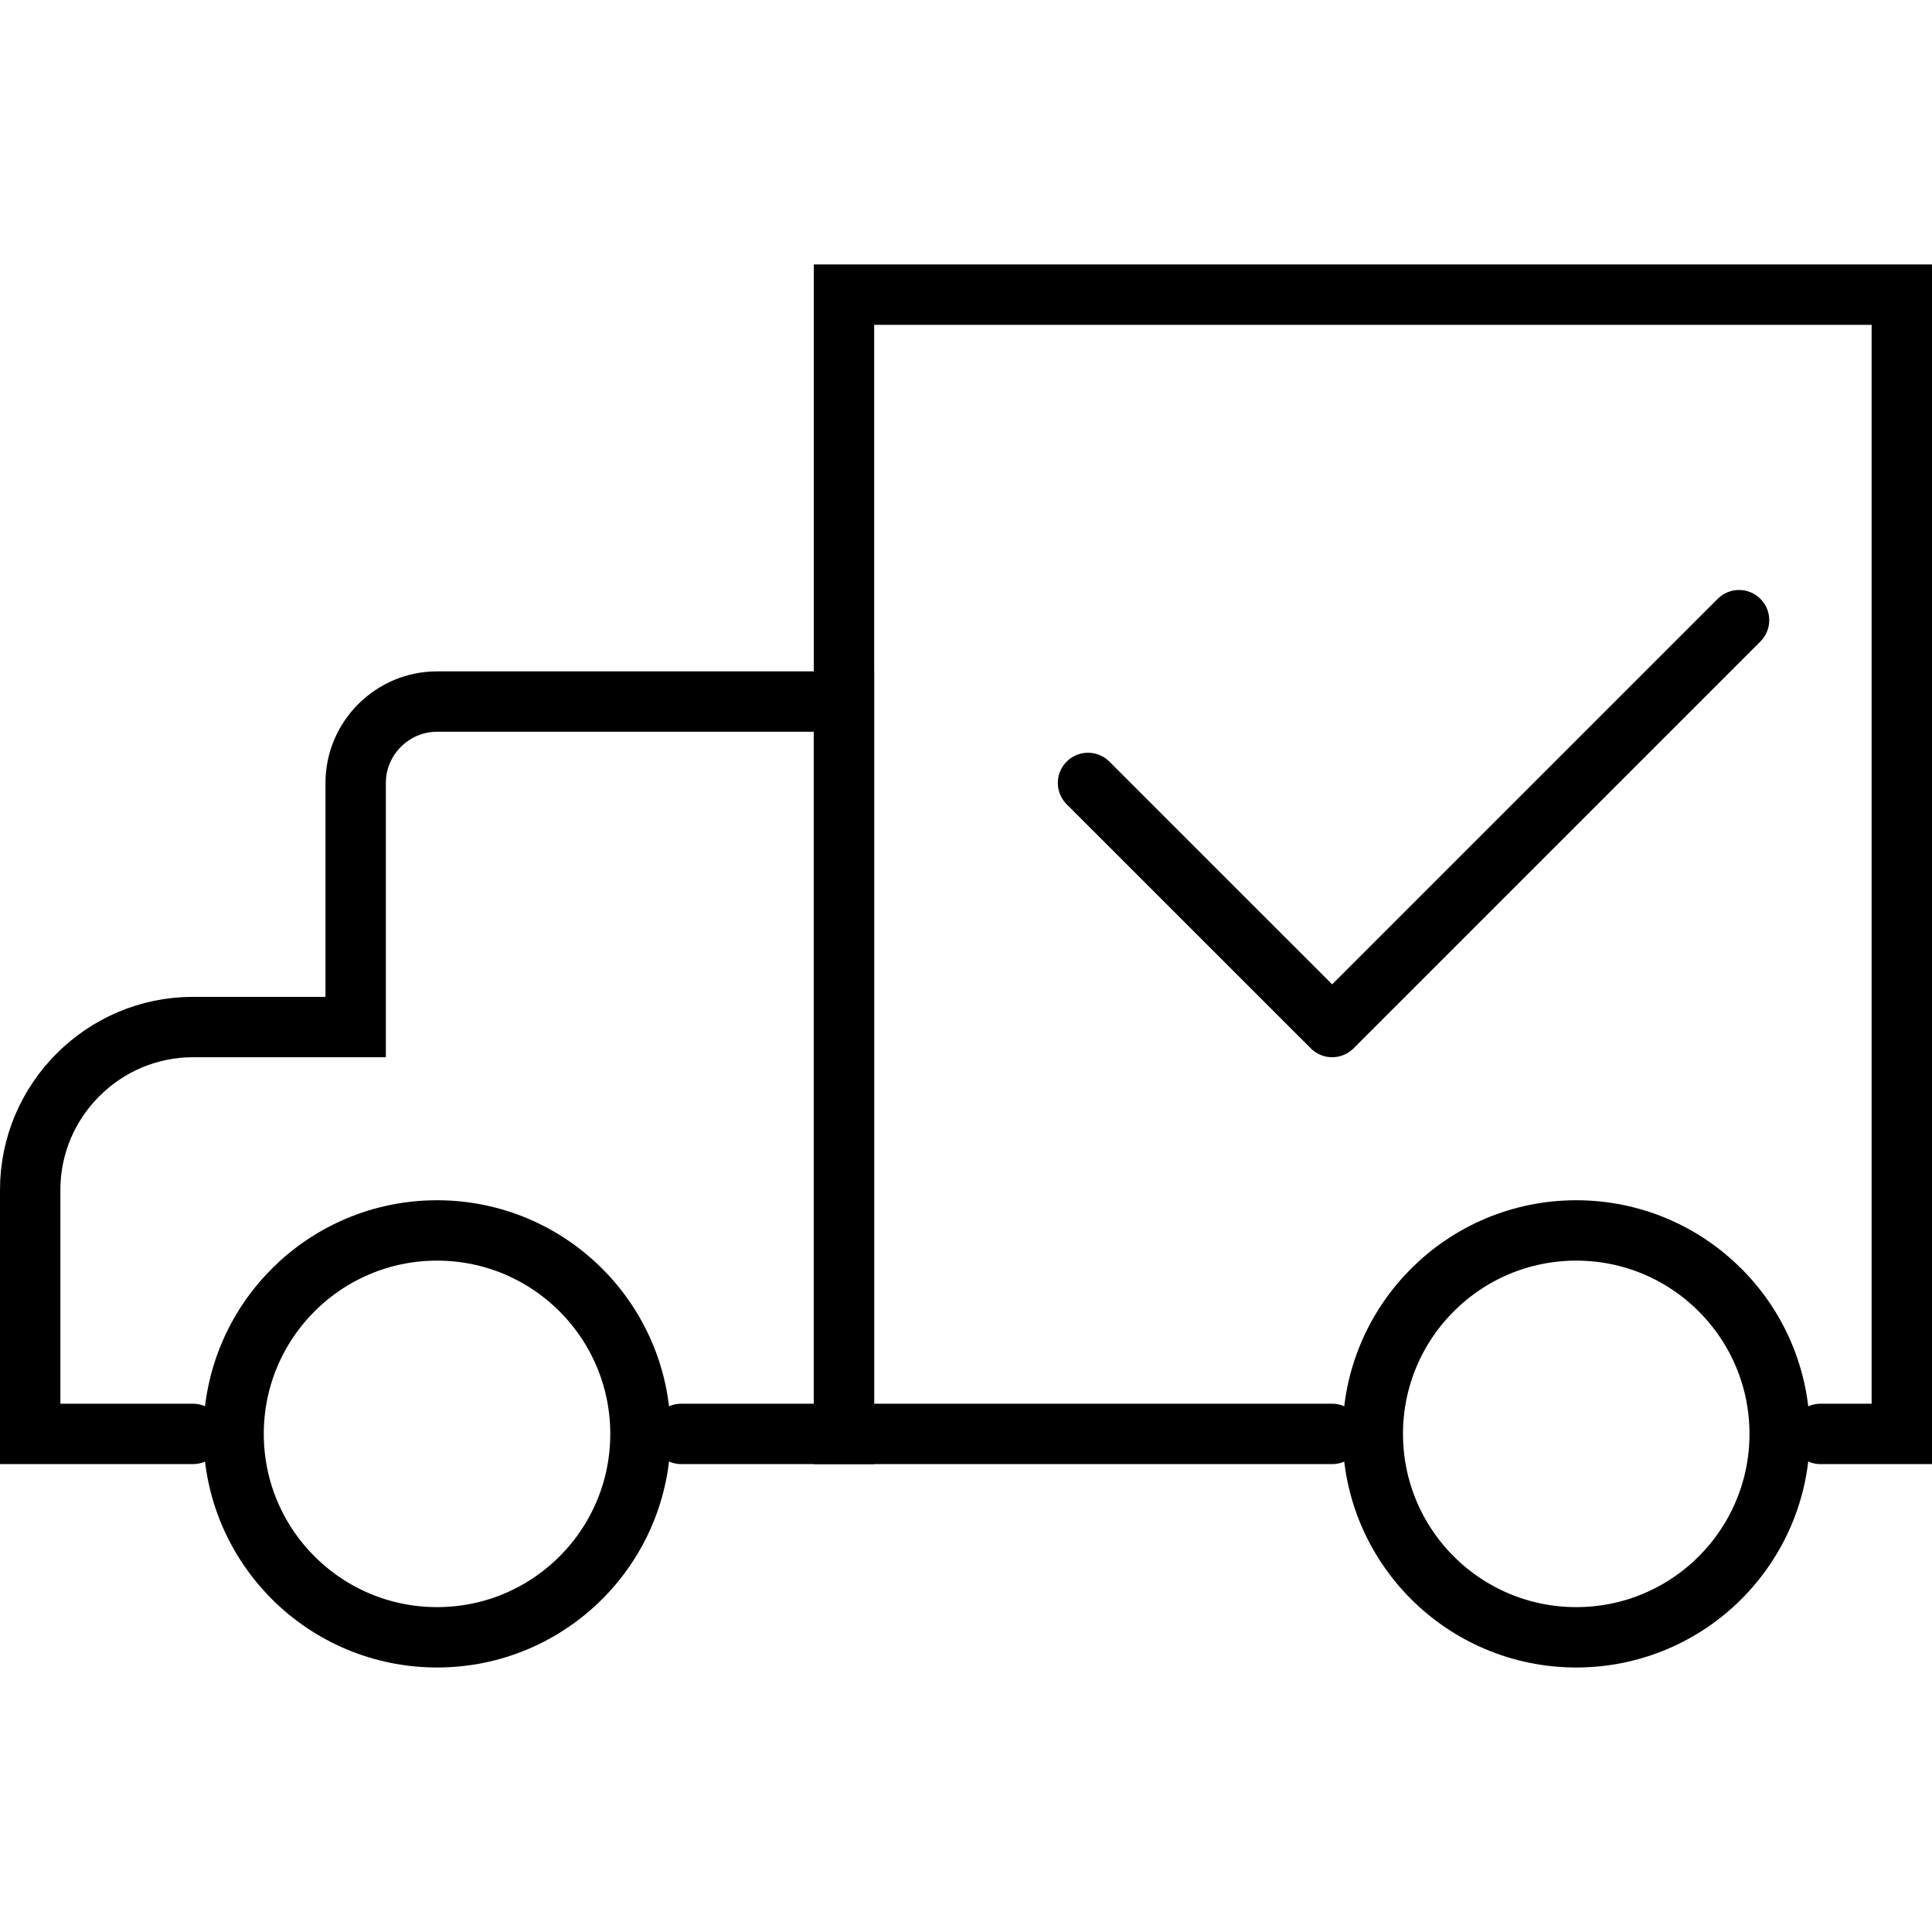<svg width="32" height="32" viewBox="0 0 32 32" fill="none" xmlns="http://www.w3.org/2000/svg">
<path d="M30.152 23.75H31.5V4.88H13.979V11.62V17.011V23.75H22.065" stroke="black" stroke-miterlimit="10" stroke-linecap="round"/>
<path d="M3.196 23.75H0.5V19.707C0.5 18.224 1.713 17.011 3.196 17.011H5.891V12.968C5.891 12.226 6.498 11.62 7.239 11.62H13.978V23.75H11.283" stroke="black" stroke-miterlimit="10" stroke-linecap="round"/>
<path d="M7.239 27.119C9.1 27.119 10.608 25.611 10.608 23.75C10.608 21.889 9.1 20.38 7.239 20.38C5.378 20.38 3.869 21.889 3.869 23.75C3.869 25.611 5.378 27.119 7.239 27.119Z" stroke="black" stroke-miterlimit="10"/>
<path d="M26.108 27.119C27.968 27.119 29.477 25.611 29.477 23.75C29.477 21.889 27.968 20.38 26.108 20.38C24.247 20.38 22.738 21.889 22.738 23.75C22.738 25.611 24.247 27.119 26.108 27.119Z" stroke="black" stroke-miterlimit="10"/>
<path d="M28.804 10.272L22.065 17.011L18.021 12.968" stroke="black" stroke-linecap="round" stroke-linejoin="round"/>
</svg>
